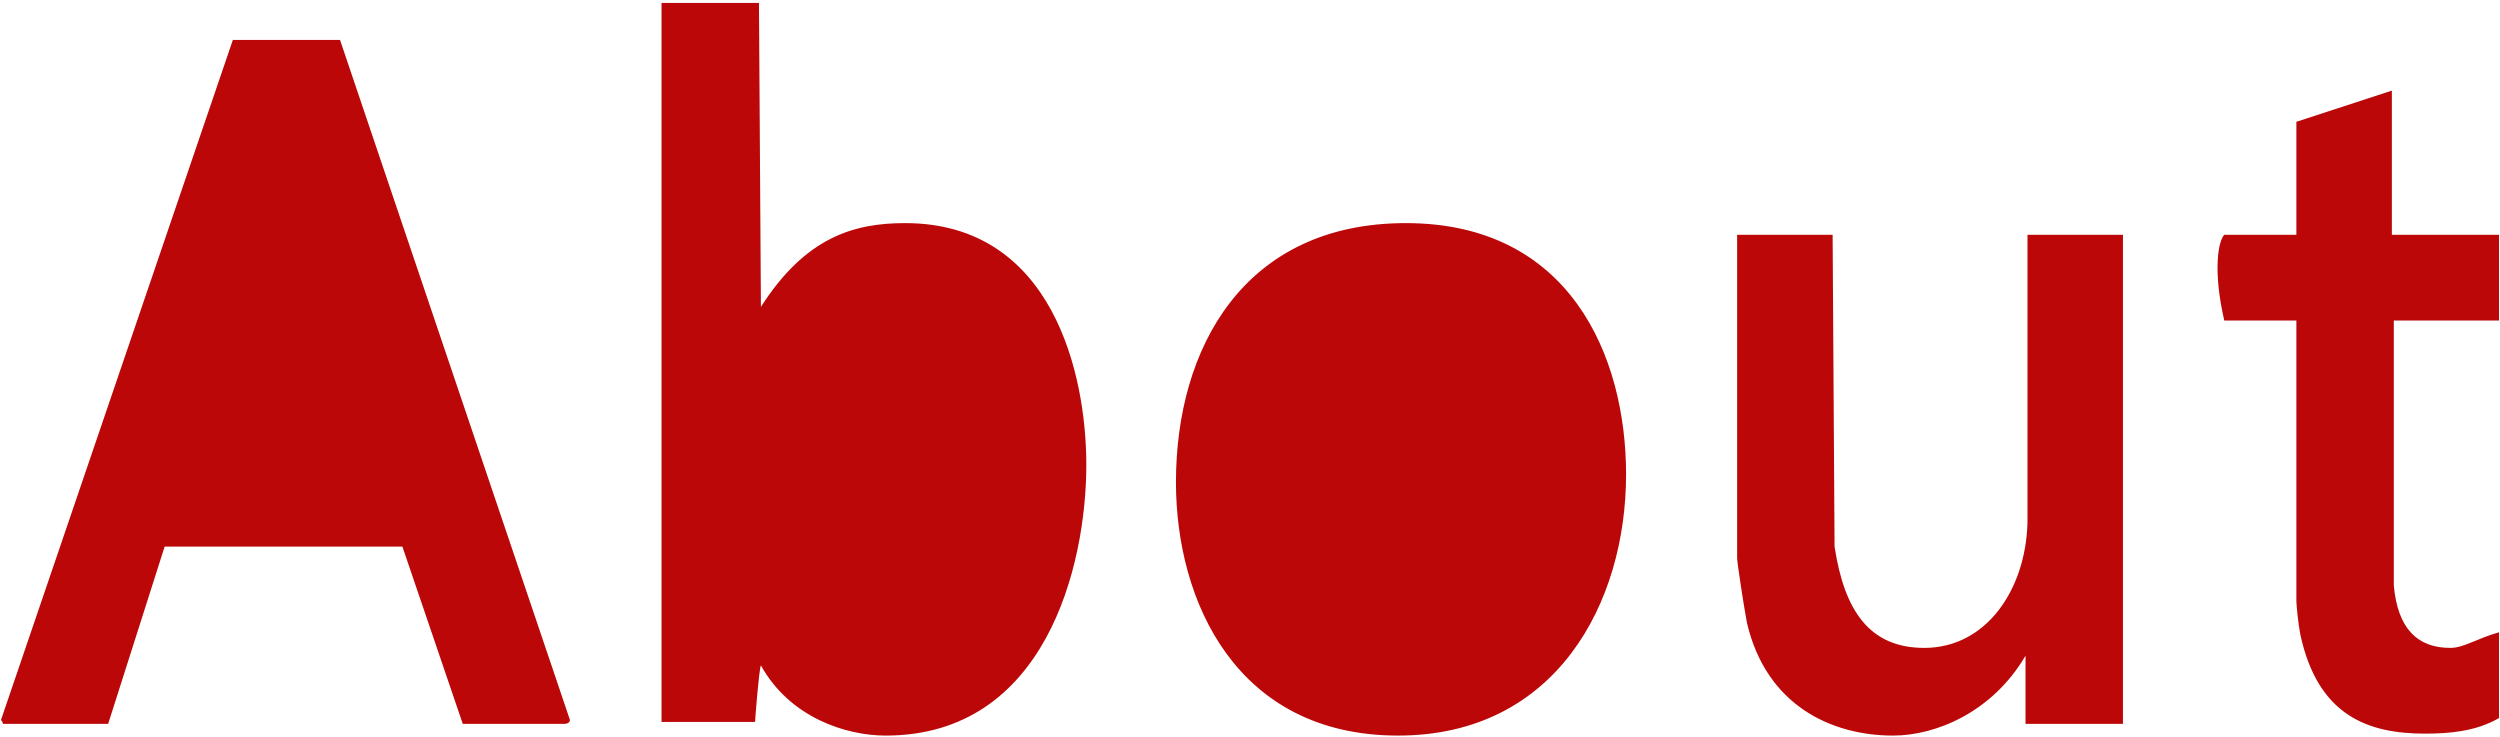 <?xml version="1.0" standalone="no"?>
<!-- Generator: Adobe Fireworks 10, Export SVG Extension by Aaron Beall (http://fireworks.abeall.com) . Version: 0.6.1  -->
<!DOCTYPE svg PUBLIC "-//W3C//DTD SVG 1.1//EN" "http://www.w3.org/Graphics/SVG/1.1/DTD/svg11.dtd">
<svg id="about-%u9801%u9762%201" viewBox="0 0 1283 378" style="background-color:#ffffff00" version="1.1"
	xmlns="http://www.w3.org/2000/svg" xmlns:xlink="http://www.w3.org/1999/xlink" xml:space="preserve"
	x="0px" y="0px" width="1283px" height="378px"
>
	<g id="%u80CC%u666F">
		<g>
			<path d="M 389.5 1.5 L 390.5 157.5 C 413.5 121.5 438.5 114.5 464.5 114.5 C 540.5 114.5 557.5 192.5 557.5 238.5 C 557.5 290.5 536.5 377.5 454.5 377.5 C 434.5 377.5 405.5 368.5 390.5 341.5 C 389.5 343.5 387.5 369.5 387.5 370.5 L 339.5 370.5 L 339.5 1.5 L 389.5 1.5 ZM 174.5 20.5 L 292.5 369.5 C 292.5 369.5 292.5 371.5 289.5 371.5 L 237.5 371.5 L 206.5 280.5 L 84.5 280.5 L 55.5 371.5 L 1.5 371.5 C 1.5 371.5 1.5 370.5 0.5 369.5 L 119.5 20.5 L 174.5 20.5 ZM 1227.5 120.5 L 1282.5 120.5 L 1282.5 164.5 L 1228.5 164.5 L 1228.5 300.5 C 1230.5 322.5 1240.5 332.5 1257.5 332.5 C 1264.5 332.5 1271.5 327.5 1282.5 324.5 L 1282.5 368.5 C 1270.5 375.5 1256.5 376.5 1244.5 376.5 C 1215.5 376.5 1189.5 367.5 1180.5 325.5 C 1179.5 320.5 1178.5 310.5 1178.5 308.5 L 1178.5 164.5 L 1141.5 164.5 C 1135.5 138.5 1138.5 123.5 1141.5 120.5 L 1178.5 120.5 L 1178.5 62.5 L 1227.5 46.5 L 1227.5 120.5 ZM 191.5 232.5 L 99.5 232.5 L 145.5 80.5 C 156.5 129.5 175.5 181.5 191.5 232.5 ZM 834.5 243.5 C 834.5 309.5 798.5 377.5 717.5 377.5 C 634.5 377.5 603.5 308.5 603.5 247.5 C 603.5 178.5 638.5 114.5 721.5 114.5 C 805.5 114.5 834.5 182.5 834.5 243.5 ZM 940.5 120.5 L 941.5 280.5 C 946.5 313.5 959.5 332.5 987.5 332.5 C 1019.5 332.5 1039.5 302.5 1040.5 268.5 L 1040.5 120.5 L 1089.5 120.5 L 1089.5 371.5 L 1039.5 371.5 L 1039.5 336.5 C 1022.5 365.5 993.5 377.5 971.5 377.5 C 940.5 377.5 906.5 362.5 896.5 319.5 C 894.5 308.5 891.5 288.5 891.5 286.5 L 891.5 120.5 L 940.5 120.5 ZM 504.5 239.5 C 504.5 270.5 496.5 331.5 444.5 331.5 C 410.5 331.5 389.5 298.5 389.5 270.5 L 389.5 229.5 C 392.5 189.5 412.5 160.5 449.5 160.5 C 499.5 160.5 504.5 213.5 504.5 239.5 ZM 782.5 244.5 C 782.5 282.5 772.5 331.5 719.5 331.5 C 674.5 331.5 655.5 289.5 655.5 256.5 L 655.5 237.5 C 660.5 187.5 678.5 160.5 720.5 160.5 C 774.5 160.5 782.5 211.5 782.5 244.5 Z" fill="#bb0707"/>
		</g>
	</g>
	<g id="%u5716%u5C64%201">
	</g>
</svg>